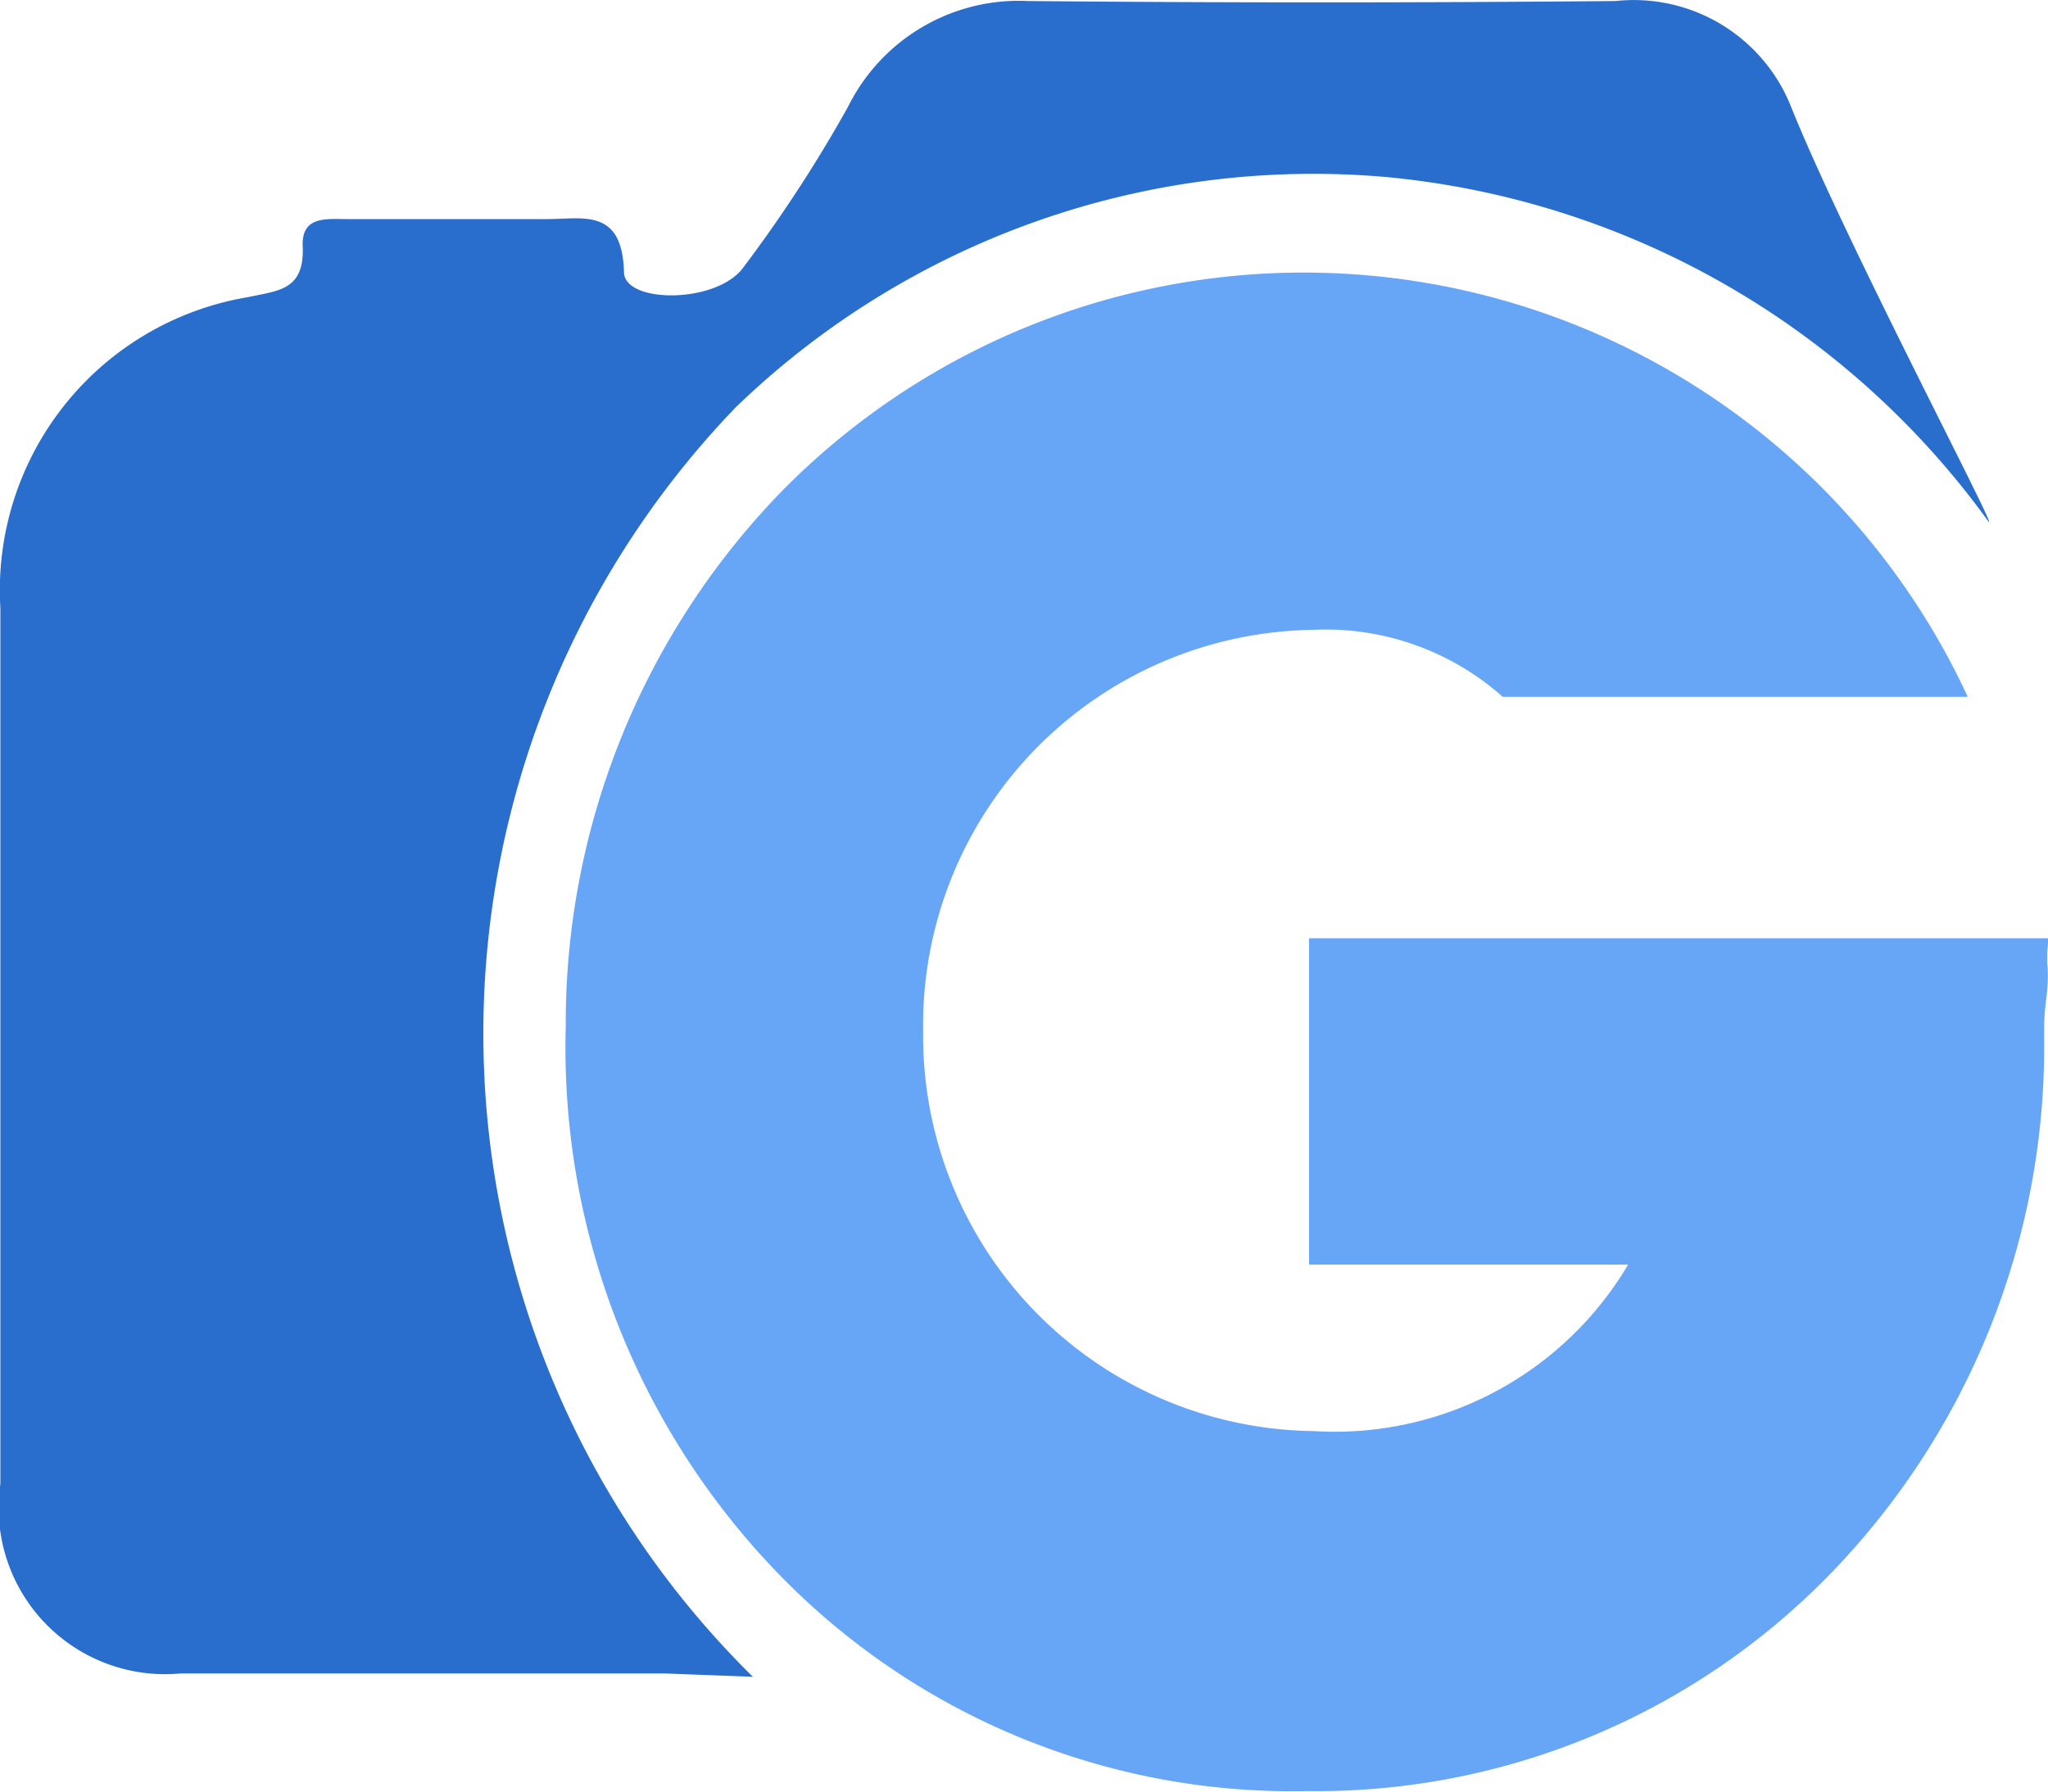 <svg xmlns="http://www.w3.org/2000/svg" width="16" height="14" viewBox="0 0 16 14">
  <g id="Group_104204" data-name="Group 104204" transform="translate(-19.842 -23.058)">
    <path id="Path_171432" data-name="Path 171432" d="M11.55,5.9V6a5.913,5.913,0,0,1-1.679,4.175,5.593,5.593,0,0,1-4.077,1.689A5.587,5.587,0,0,1,1.65,10.154,5.909,5.909,0,0,1,0,5.888a5.962,5.962,0,0,1,1.706-4.2,5.718,5.718,0,0,1,9.247,1.625H7.32a2.082,2.082,0,0,0-1.488-.523A3.089,3.089,0,0,0,2.792,5.927,3.088,3.088,0,0,0,5.844,9.051,2.664,2.664,0,0,0,8.3,7.75H5.807V5.2h5.77c.013,0-.013.114,0,.23C11.587,5.62,11.55,5.71,11.55,5.9Z" transform="translate(24.262 25.19)" fill="#67a5f7"/>
    <path id="Path_171433" data-name="Path 171433" d="M15.528,4.055a6.558,6.558,0,0,0-4.7-2.693,6.491,6.491,0,0,0-5.089,1.8,7.055,7.055,0,0,0,.135,9.919l-.685-.026H1.4A1.3,1.3,0,0,1-.005,11.571V4.729A2.321,2.321,0,0,1,1.929,2.3c.233-.051.442-.051.428-.394-.012-.242.184-.216.343-.216H4.267c.282,0,.588-.089.6.419.012.242.722.242.93-.038A10.973,10.973,0,0,0,6.617.813,1.489,1.489,0,0,1,8.024-.014C9.505,0,11.1,0,12.615-.014a1.322,1.322,0,0,1,1.359.8C14.389,1.83,15.613,4.145,15.528,4.055Z" transform="translate(19.85 23.08)" fill="#296ecc"/>
  </g>
</svg>
